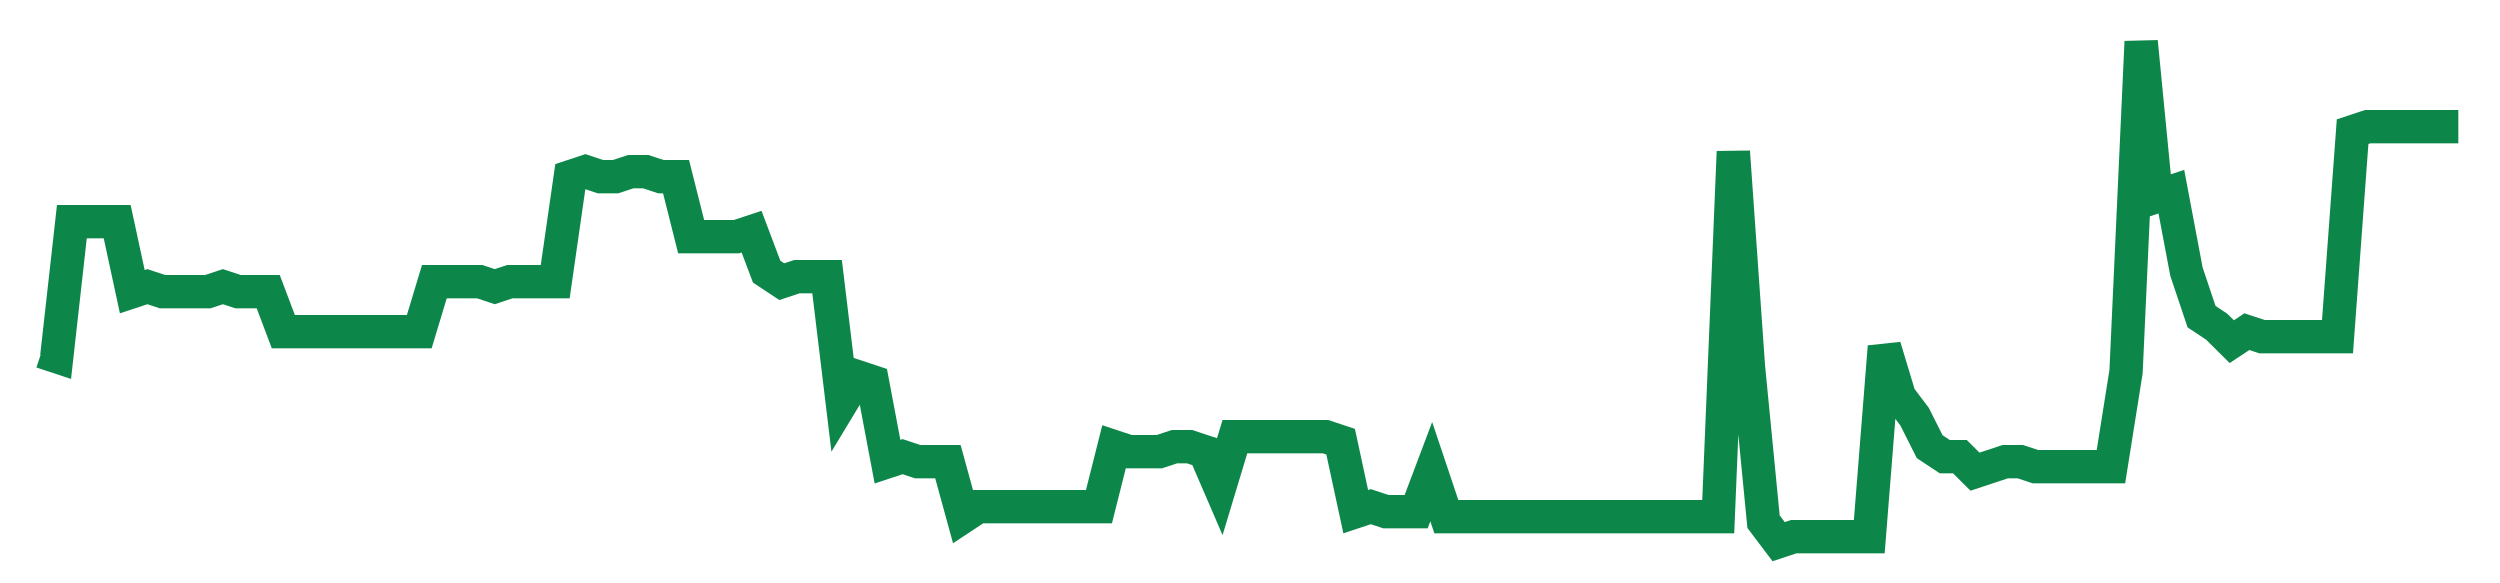 <svg width="300" height="70" viewBox="0 0 300 70" xmlns="http://www.w3.org/2000/svg">
    <path d="M 5,42.2 L 6.812,42.8 L 8.625,26.6 L 10.438,26.6 L 12.25,26.6 L 14.062,26.6 L 15.875,35 L 17.688,34.4 L 19.5,35 L 21.312,35 L 23.125,35 L 24.938,35 L 26.75,34.4 L 28.562,35 L 30.375,35 L 32.188,35 L 34,39.8 L 35.812,39.8 L 37.625,39.8 L 39.438,39.8 L 41.25,39.8 L 43.062,39.8 L 44.875,39.8 L 46.688,39.8 L 48.5,39.8 L 50.312,39.8 L 52.125,33.8 L 53.938,33.8 L 55.75,33.8 L 57.562,33.8 L 59.375,34.4 L 61.188,33.8 L 63,33.8 L 64.812,33.8 L 66.625,33.8 L 68.438,21.2 L 70.25,20.6 L 72.062,21.2 L 73.875,21.2 L 75.688,20.6 L 77.5,20.6 L 79.312,21.2 L 81.125,21.2 L 82.938,28.4 L 84.75,28.4 L 86.562,28.4 L 88.375,28.4 L 90.188,27.8 L 92,32.6 L 93.812,33.8 L 95.625,33.2 L 97.438,33.2 L 99.25,33.2 L 101.062,48.2 L 102.875,45.2 L 104.688,45.8 L 106.5,55.4 L 108.312,54.8 L 110.125,55.4 L 111.938,55.4 L 113.75,55.4 L 115.562,62 L 117.375,60.8 L 119.188,60.8 L 121,60.8 L 122.812,60.8 L 124.625,60.8 L 126.438,60.8 L 128.25,60.8 L 130.062,60.8 L 131.875,60.8 L 133.688,53.6 L 135.5,54.2 L 137.312,54.2 L 139.125,54.2 L 140.938,53.6 L 142.75,53.6 L 144.562,54.2 L 146.375,58.4 L 148.188,52.4 L 150,52.4 L 151.812,52.4 L 153.625,52.4 L 155.438,52.4 L 157.25,52.4 L 159.062,52.4 L 160.875,53 L 162.688,61.4 L 164.5,60.8 L 166.312,61.4 L 168.125,61.4 L 169.938,61.4 L 171.75,56.6 L 173.562,62 L 175.375,62 L 177.188,62 L 179,62 L 180.812,62 L 182.625,62 L 184.438,62 L 186.25,62 L 188.062,62 L 189.875,62 L 191.688,62 L 193.5,62 L 195.312,62 L 197.125,62 L 198.938,62 L 200.75,62 L 202.562,62 L 204.375,62 L 206.188,62 L 208,18.2 L 209.812,44 L 211.625,62.6 L 213.438,65 L 215.25,64.4 L 217.062,64.4 L 218.875,64.4 L 220.688,64.4 L 222.5,64.4 L 224.312,64.4 L 226.125,41.6 L 227.938,47.6 L 229.75,50 L 231.562,53.6 L 233.375,54.8 L 235.188,54.8 L 237,56.6 L 238.812,56 L 240.625,55.4 L 242.438,55.4 L 244.25,56 L 246.062,56 L 247.875,56 L 249.688,56 L 251.5,56 L 253.312,56 L 255.125,44.6 L 256.938,5 L 258.75,23.6 L 260.562,23 L 262.375,32.6 L 264.188,38 L 266,39.2 L 267.812,41 L 269.625,39.8 L 271.438,40.4 L 273.25,40.4 L 275.062,40.4 L 276.875,40.4 L 278.688,40.4 L 280.5,40.4 L 282.312,15.8 L 284.125,15.2 L 285.938,15.2 L 287.75,15.2 L 289.562,15.2 L 291.375,15.2 L 293.188,15.2 L 295,15.2" fill="none" stroke="#0D8749" stroke-width="4"/>
</svg>